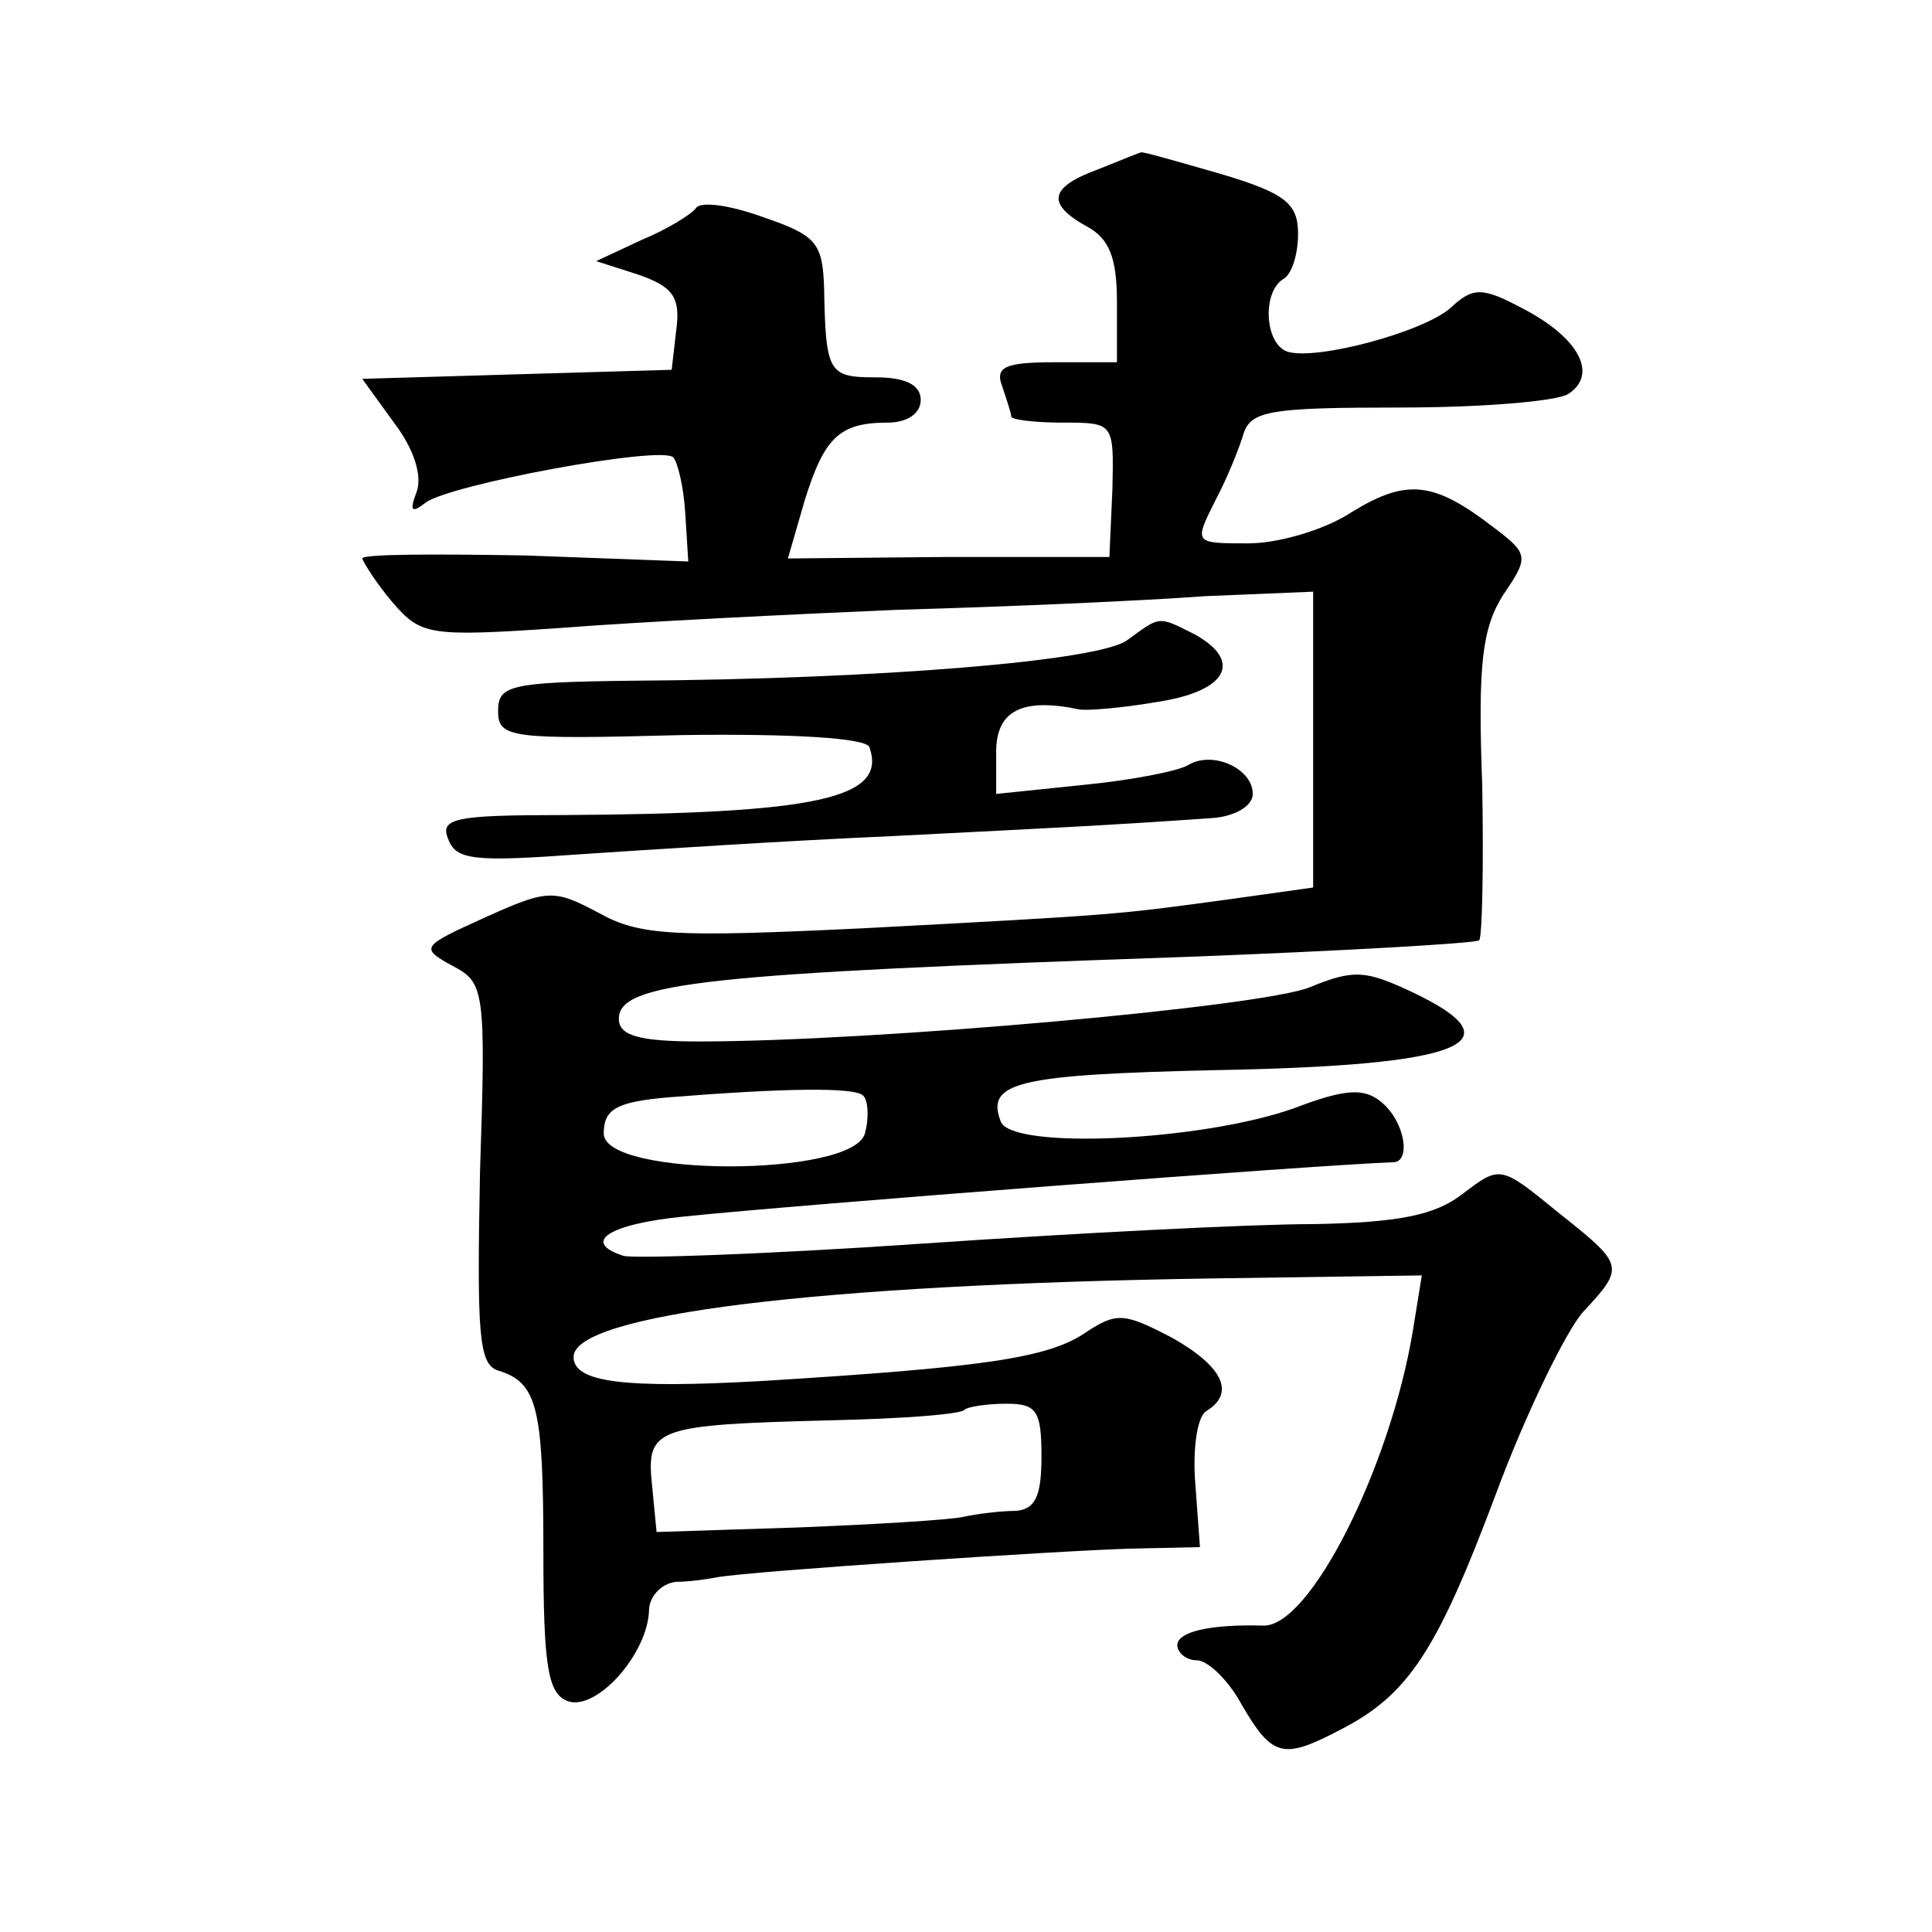 <?xml version="1.0" standalone="no"?>
<!DOCTYPE svg PUBLIC "-//W3C//DTD SVG 20010904//EN"
 "http://www.w3.org/TR/2001/REC-SVG-20010904/DTD/svg10.dtd">
<svg version="1.0" xmlns="http://www.w3.org/2000/svg"
 width="128pt" height="128pt" viewBox="0 0 128 128"
 preserveAspectRatio="xMidYMid meet">
<g transform="translate(0,128) scale(0.1,-0.1)"
fill="#0" stroke="none">
<path d="M728 1168 c-33 -12 -35 -23 -8 -38 15 -8 20 -21 20 -50 l0 -40 -41 0 c-33
0 -40 -3 -35 -16 3 -9 6 -18 6 -20 0 -2 15 -4 34 -4 34 0 34 0 33 -44 l-2 -45 -107
0 -106 -1 11 38 c13 42 23 52 55 52 13 0 22 6 22 15 0 10 -10 15 -30 15 -31 0 -33
3 -34 59 -1 30 -5 35 -40 47 -22 8 -42 11 -45 6 -3 -4 -19 -14 -36 -21 l-30 -14
28 -9 c23 -8 28 -15 25 -37 l-3 -26 -103 -3 -102 -3 21 -29 c13 -17 19 -35 15 -46
-5 -13 -3 -14 6 -7 16 12 156 38 164 30 3 -3 7 -20 8 -37 l2 -32 -108 4 c-59 1
-108 1 -108 -2 1 -3 9 -16 20 -29 19 -22 24 -23 112 -17 51 4 152 9 223 12 72 2
163 6 203 9 l72 3 0 -98 0 -98 -57 -8 c-74 -10 -71 -10 -241 -19 -125 -6 -148 -5
-175 10 -30 16 -34 16 -76 -3 -42 -19 -43 -20 -21 -32 21 -11 22 -16 18 -137 -2
-106 -1 -127 12 -131 26 -8 30 -24 30 -120 0 -76 3 -94 16 -99 19 -7 53 31 54 60
0 9 8 18 18 19 9 0 22 2 27 3 21 4 232 18 275 19 l45 1 -3 41 c-2 23 1 45 7 49
20 12 11 30 -23 49 -31 16 -36 17 -57 3 -25 -17 -69 -23 -215 -32 -90 -5 -124 -1
-124 16 0 28 160 48 423 52 l139 2 -6 -37 c-15 -90 -68 -196 -99 -195 -35 1 -57
-4 -57 -13 0 -5 6 -10 13 -10 7 0 21 -13 30 -30 20 -34 27 -36 65 -16 45 23 64
52 103 156 20 54 47 109 58 121 28 30 27 31 -17 66 -38 31 -38 31 -63 12 -18 -14
-42 -19 -99 -20 -41 0 -158 -6 -260 -13 -102 -7 -191 -10 -197 -8 -28 9 -10 21
40 26 77 8 417 34 470 36 12 0 8 27 -8 40 -11 9 -23 9 -57 -4 -61 -22 -188 -28
-195 -9 -10 26 11 31 142 34 165 3 202 18 130 52 -30 14 -38 15 -67 3 -31 -13 -289
-36 -405 -36 -40 0 -53 4 -53 15 0 24 56 30 375 41 105 4 192 9 195 11 2 2 3 49
2 103 -3 80 0 104 14 126 17 25 17 27 -7 45 -39 30 -57 32 -93 10 -18 -12 -49 -21
-69 -21 -36 0 -36 0 -22 28 8 15 16 35 19 45 5 15 19 17 103 17 54 0 104 4 112
9 20 13 7 37 -29 56 -28 15 -34 15 -49 1 -18 -16 -89 -35 -108 -29 -15 5 -17 39
-3 48 6 3 10 17 10 30 0 20 -8 27 -52 40 -28 8 -52 15 -52 14 -1 0 -13 -5 -28 -11z
m-156 -614 c3 -3 4 -14 1 -25 -8 -29 -173 -29 -173 0 0 16 8 21 43 24 75 6 124
7 129 1z m118 -239 c0 -26 -4 -35 -17 -36 -10 0 -26 -2 -35 -4 -9 -2 -59 -5 -110
-7 l-93 -3 -3 31 c-4 38 2 40 118 43 47 1 87 4 89 7 2 2 15 4 28 4 20 0 23 -5 23
-35z M747 856 c-18 -14 -166 -26 -329 -27 -80 -1 -88 -3 -88 -20 0 -18 8 -19 122
-16 74 1 122 -2 124 -8 12 -34 -34 -44 -203 -45 -71 0 -82 -2 -76 -16 5 -14 18
-15 87 -10 45 3 137 9 206 12 117 6 141 7 213 12 15 1 27 8 27 16 0 17 -27 29 -43
19 -7 -4 -38 -10 -69 -13 l-58 -6 0 28 c0 27 17 36 55 28 5 -1 29 1 52 5 46 7 57
27 24 45 -24 12 -22 12 -44 -4z"/>
</g>
</svg>
